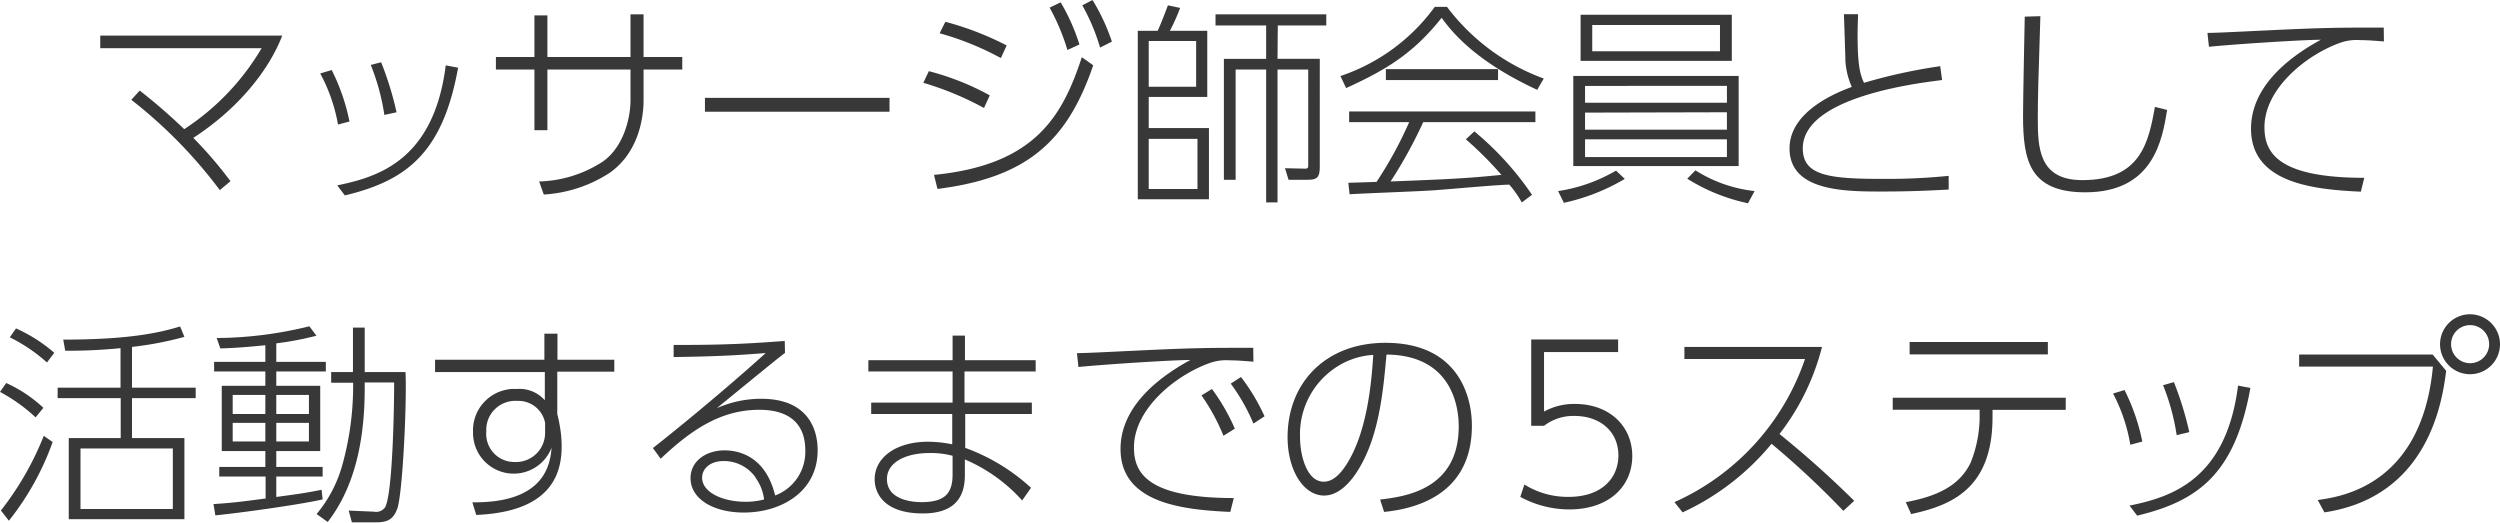 <?xml version="1.0" encoding="UTF-8"?> <svg xmlns="http://www.w3.org/2000/svg" width="281.05" height="58.75" viewBox="0 0 281.05 58.75"><defs><style>.cls-1{fill:#383838;}</style></defs><g id="レイヤー_2" data-name="レイヤー 2"><g id="レイヤー_1-2" data-name="レイヤー 1"><path class="cls-1" d="M15.71,10.18a65.48,65.48,0,0,1,5,4.34,27.57,27.57,0,0,0,8.7-9.1H11.27V4H31.73c-1.51,3.94-5,8.26-10,11.5a45.46,45.46,0,0,1,4.18,4.87l-1.2,1a53.32,53.32,0,0,0-9.95-10.15Z"></path><path class="cls-1" d="M38,14A19.06,19.06,0,0,0,36,8.26l1.29-.39a23,23,0,0,1,2,5.79Zm-.09,6.84c4.56-.94,10.85-2.79,12.2-13.49l1.39.26c-1.73,9.6-5.81,12.7-12.73,14.36Zm5.3-7.92a24.71,24.71,0,0,0-1.53-5.62L42.85,7a36.58,36.58,0,0,1,1.73,5.62Z"></path><path class="cls-1" d="M76.7,6.41V7.82H72.35v3.46c0,2-.58,5.93-3.87,8.19a15.24,15.24,0,0,1-7.35,2.4l-.52-1.47a13.75,13.75,0,0,0,7.15-2.23c2.4-1.68,3.12-5,3.12-6.89V7.82H61.54v6.82H60.08V7.82H55.75V6.41h4.33V1.73h1.46V6.41h9.34V1.61h1.47v4.8Z"></path><path class="cls-1" d="M100,11v1.56H79.25V11Z"></path><path class="cls-1" d="M110.62,12.14a34.57,34.57,0,0,0-6.82-2.83L104.42,8a29.58,29.58,0,0,1,6.85,2.72ZM105,19.66c11.36-1.11,14.44-6.6,16.62-13.23l1.28.91c-2.93,8.57-7.45,12.63-17.51,13.9Zm7.52-13.13a32.47,32.47,0,0,0-6.89-2.79l.65-1.29a33.88,33.88,0,0,1,6.89,2.66ZM119.24.26A22.56,22.56,0,0,1,121.35,5L120,5.62a24,24,0,0,0-2-4.76ZM122.82,0A22.61,22.61,0,0,1,125,4.68l-1.33.67a22.31,22.31,0,0,0-2-4.75Z"></path><path class="cls-1" d="M130.15,3.46c.31-.7.41-.92,1.15-2.86l1.37.29a21.56,21.56,0,0,1-1.15,2.57h4.2V10.9h-6.58v3.5h6.77v8h-8V3.46Zm4.32,1.15h-5.33V9.75h5.33Zm.15,11h-5.48v5.64h5.48Zm9-9h4.75V18.75c0,1.24-.34,1.46-1.39,1.46h-2.12l-.4-1.3,2.21.05c.38,0,.4-.09.4-.45V7.82h-3.45V22.75h-1.28V7.82h-3.43V20.21h-1.32V6.62h4.75V2.86h-5.69V1.61H149.1V2.86h-5.45Z"></path><path class="cls-1" d="M162.67.77a23.87,23.87,0,0,0,10.88,8.06l-.74,1.27C169.47,8.54,164.9,6,162.07,2c-3,3.77-5.88,5.71-10.74,7.9l-.64-1.35A21.65,21.65,0,0,0,161.3.77Zm3.08,14a34.19,34.19,0,0,1,6.48,7.13l-1.15.86a11.54,11.54,0,0,0-1.4-2c-1.29,0-7.47.58-8.74.65-1.46.1-7.92.34-9.22.43l-.14-1.29,3.17-.1a44.56,44.56,0,0,0,3.67-6.72h-6.75v-1.2h20.94v1.2H160a51.76,51.76,0,0,1-3.67,6.67c6.19-.24,8.38-.33,12.46-.74a40.08,40.08,0,0,0-4-4Zm-9.95-7h12.61V9H155.8Z"></path><path class="cls-1" d="M182.66,20.11a22.82,22.82,0,0,1-6.85,2.69l-.65-1.32a18.13,18.13,0,0,0,6.51-2.3Zm12.8-11.57V18.67H176.87V8.54Zm-.77-6.88V6.84h-17V1.66Zm-16.5,8v1.89h15.95V9.65Zm0,3v1.92h15.95V12.62Zm0,3v2h15.95v-2ZM179,2.81V5.76h14.36V2.81Zm11.6,16.34a15.61,15.61,0,0,0,6.65,2.33l-.74,1.37a20.91,20.91,0,0,1-6.83-2.76Z"></path><path class="cls-1" d="M218.33,9c-3.27.4-15.66,2-15.66,7.68,0,3.09,3,3.43,9,3.43a69.39,69.39,0,0,0,7.4-.34l0,1.54c-1.94.1-4.15.22-7.44.22-4.2,0-10.45,0-10.45-4.85,0-4.32,5.67-6.41,7-6.91a8.48,8.48,0,0,1-.72-2.91c0-.38-.14-4.7-.17-5.26h1.59c0,.58-.05,1.25-.05,2.31,0,3.24.24,4.39.72,5.4a60.91,60.91,0,0,1,8.57-1.87Z"></path><path class="cls-1" d="M229.38,1.82c-.24,7.44-.29,9.27-.29,11.43,0,3.29.07,7,5,7,6.63,0,7.45-4.32,8.17-8.23l1.37.34c-.55,3.36-1.54,9.26-9.2,9.26-6.24,0-7-3.53-7-8.59,0-1.78.16-9.58.19-11.16Z"></path><path class="cls-1" d="M268,4.66c-1.27-.1-2-.15-2.67-.15a5.48,5.48,0,0,0-2.21.29c-3.81,1.34-8.55,5.14-8.55,9.5,0,2.79,1.4,5.69,11.22,5.69l-.38,1.56c-5.24-.24-12.35-.93-12.35-7.08,0-5.3,5.31-8.61,7.85-10-2.09,0-10.13.53-12.58.79l-.17-1.56c1.06,0,4.23-.17,6.82-.29,6.42-.31,8.07-.31,13-.31Z"></path><path class="cls-1" d="M4,46.92a18.75,18.75,0,0,0-4-2.86l.7-1a15.32,15.32,0,0,1,4.18,2.79ZM.1,57.39A33.6,33.6,0,0,0,4.92,49l1,.69A30.75,30.75,0,0,1,1,58.54ZM5.28,40.75A18.58,18.58,0,0,0,1.1,37.92l.7-1a17.4,17.4,0,0,1,4.3,2.74Zm9.56,2.83H22v1.18H14.84v4.49h5.89v9.12h-13V49.25h5.84V44.76H6.48V43.58h7.07V39.14a59.23,59.23,0,0,1-6.22.29l-.22-1.25c7.25,0,10.73-.74,13.14-1.48l.48,1.17A38.19,38.19,0,0,1,14.84,39Zm4.59,6.84H9.05v6.8H19.43Z"></path><path class="cls-1" d="M31.06,40.68h5.57v1.08H31.06v1.61H36v7.34H31.06v1.78h5.21v1.08H31.06v2.3c2-.28,3.1-.4,5.09-.81l.12,1.08c-2.23.53-8.6,1.44-12.06,1.8L24,56.67c2.14-.15,2.79-.22,5.86-.63V53.57H24.65V52.49h5.18V50.71h-4.9V43.37h4.9V41.76H24.07V40.68h5.76V38.81c-3,.31-4.25.33-5.06.36L24.36,38a44.38,44.38,0,0,0,10.42-1.32l.79,1.06a34.67,34.67,0,0,1-4.51.86ZM29.83,44.4H26.16v2.14h3.67Zm0,3.14H26.16v2.09h3.67Zm4.9-3.14H31.06v2.14h3.67Zm0,3.14H31.06v2.09h3.67ZM41,43.68c0,5.19-.89,10.8-4.16,15l-1.25-.89a14.68,14.68,0,0,0,2.89-5.5,33.21,33.21,0,0,0,1.22-8.83v-.43H37.23v-1.2h2.45v-5H41v5h4.59c.16,3.62-.34,13.7-.92,15.33-.48,1.35-1.25,1.56-2.45,1.56H39.56l-.36-1.32,2.83.12A1.23,1.23,0,0,0,43.31,57c.86-1.71,1-11.55,1-14H41Z"></path><path class="cls-1" d="M69.06,40.44v1.34H62.65v4.76A17,17,0,0,1,63,48.31a12.23,12.23,0,0,1,.14,1.92c0,5.12-3.57,7.4-9.6,7.66l-.44-1.42c8.15.1,8.75-4.27,8.91-6.14a4.57,4.57,0,0,1-8.83-1.71,4.66,4.66,0,0,1,4.94-4.89A3.78,3.78,0,0,1,61.25,45l0-3.17H48.91V40.44H61.2l0-2.93h1.47v2.93Zm-7.78,7.1a3.05,3.05,0,0,0-3.13-2.47,3.26,3.26,0,0,0-3.48,3.43,3.16,3.16,0,0,0,3.17,3.44,3.28,3.28,0,0,0,3.44-3.24Z"></path><path class="cls-1" d="M88.25,39.67c-.53.41-.67.51-2,1.59-4.13,3.36-4.7,3.84-5.67,4.63a12.32,12.32,0,0,1,5-1.06c5,0,6.34,3.12,6.34,5.79,0,4.73-4.18,7-8.29,7-3.46,0-6-1.54-6-3.87,0-1.92,1.75-3.12,3.82-3.12,1.44,0,4.59.53,5.69,5.07a5.23,5.23,0,0,0,3.39-5.07c0-4.37-3.8-4.56-5.19-4.56-4.61,0-8,2.62-11.07,5.5l-.87-1.2c1.08-.84,7-5.55,12.68-10.68-3.33.26-5.47.38-10.35.45V38.78c4.71,0,7.52-.07,12.49-.45Zm-3.31,14a4.36,4.36,0,0,0-3.58-1.84c-1.61,0-2.43.93-2.43,1.87,0,1.63,2.28,2.71,4.88,2.71a8.17,8.17,0,0,0,2.09-.26A5.19,5.19,0,0,0,84.94,53.71Z"></path><path class="cls-1" d="M116.43,40.49v1.27h-8v3.5H116v1.28h-7.49v3.81a22,22,0,0,1,7.4,4.49l-1,1.42a18.27,18.27,0,0,0-6.44-4.61v1.78c0,2.52-1.2,4.29-4.73,4.29-4.3,0-5.41-2.21-5.41-3.84,0-2.45,2.41-4.22,6-4.22a13.69,13.69,0,0,1,2.72.29V46.54H97.94V45.26h9.15v-3.5H97.62V40.49h9.47V37.73h1.39v2.76Zm-9.34,10.75a9.34,9.34,0,0,0-2.62-.31c-2.57,0-4.76,1-4.76,2.93,0,2.25,2.64,2.59,3.89,2.59,2.72,0,3.49-1.08,3.49-3.12Z"></path><path class="cls-1" d="M140.91,40.66c-1.28-.1-1.95-.15-2.67-.15a5.44,5.44,0,0,0-2.21.29c-3.82,1.34-8.55,5.14-8.55,9.5,0,2.79,1.39,5.69,11.22,5.69l-.39,1.56c-5.23-.24-12.34-.93-12.34-7.08,0-5.3,5.31-8.61,7.85-10-2.09,0-10.13.53-12.58.79l-.17-1.56c1.05,0,4.22-.17,6.82-.29,6.41-.31,8.07-.31,13-.31Zm-4.66,3.07a22.71,22.71,0,0,1,2.57,4.46l-1.28.8a22.51,22.51,0,0,0-2.47-4.54Zm3.26-1.35a22.55,22.55,0,0,1,2.65,4.42l-1.25.82a21.46,21.46,0,0,0-2.55-4.49Z"></path><path class="cls-1" d="M155.15,56.16c2.74-.33,8.84-1.08,8.84-8.23,0-1.63-.41-8-8.12-8.07-.38,4.2-.84,9.25-3.24,13.06-1.32,2.09-2.66,2.79-3.77,2.79-2.33,0-4.11-2.86-4.11-6.56,0-6.14,4.3-10.61,11-10.61,8.07,0,9.72,5.84,9.72,9.32,0,7.1-5.3,9.24-9.87,9.69Zm-5.21-14.69a9,9,0,0,0-3.79,7.68c0,2,.74,5,2.66,5,.77,0,1.64-.45,2.64-2.06,2.38-3.82,2.77-9.72,2.93-12.19A8.49,8.49,0,0,0,149.94,41.47Z"></path><path class="cls-1" d="M181.91,39.58h-8.33v6.69a7,7,0,0,1,3.48-.86c3.84,0,6.44,2.47,6.44,5.86s-2.6,6-7.09,6a11.6,11.6,0,0,1-5.5-1.41l.46-1.39a9.26,9.26,0,0,0,4.95,1.39c3.84,0,5.62-2.19,5.62-4.66,0-2.69-2.05-4.44-4.95-4.44a5.41,5.41,0,0,0-3.41,1.11h-1.44V38.16h9.77Z"></path><path class="cls-1" d="M204.83,39a26.7,26.7,0,0,1-4.78,9.79,112.11,112.11,0,0,1,8.4,7.51l-1.22,1.13a98,98,0,0,0-8.07-7.54,28.24,28.24,0,0,1-10,7.71l-.92-1.15a27.27,27.27,0,0,0,14.68-16.09H189.36V39Z"></path><path class="cls-1" d="M224,46.9c0,8-4.58,9.91-9.15,10.89l-.6-1.34c3.32-.62,6-1.73,7.3-4.46a14.09,14.09,0,0,0,1-4.93v-1h-9.77V44.71h19.45v1.37H224Zm6.22-8.45v1.39H214.68V38.45Z"></path><path class="cls-1" d="M239.49,50a19.06,19.06,0,0,0-1.94-5.76l1.29-.39a23,23,0,0,1,2,5.79Zm-.09,6.84c4.56-.94,10.85-2.79,12.2-13.49l1.39.26c-1.73,9.6-5.81,12.7-12.73,14.36Zm5.3-7.92a24.71,24.71,0,0,0-1.53-5.62l1.22-.34a36.58,36.58,0,0,1,1.73,5.62Z"></path><path class="cls-1" d="M273.48,39.86,275,41.69c-.41,3.14-1.85,14.14-13.69,15.91l-.75-1.39c2.6-.36,11.7-1.63,12.95-15H258.47V39.86Zm7.57-1.17a3.37,3.37,0,1,1-3.37-3.36A3.38,3.38,0,0,1,281.05,38.69Zm-5.5,0a2.14,2.14,0,1,0,2.13-2.14A2.14,2.14,0,0,0,275.55,38.69Z"></path></g></g></svg> 